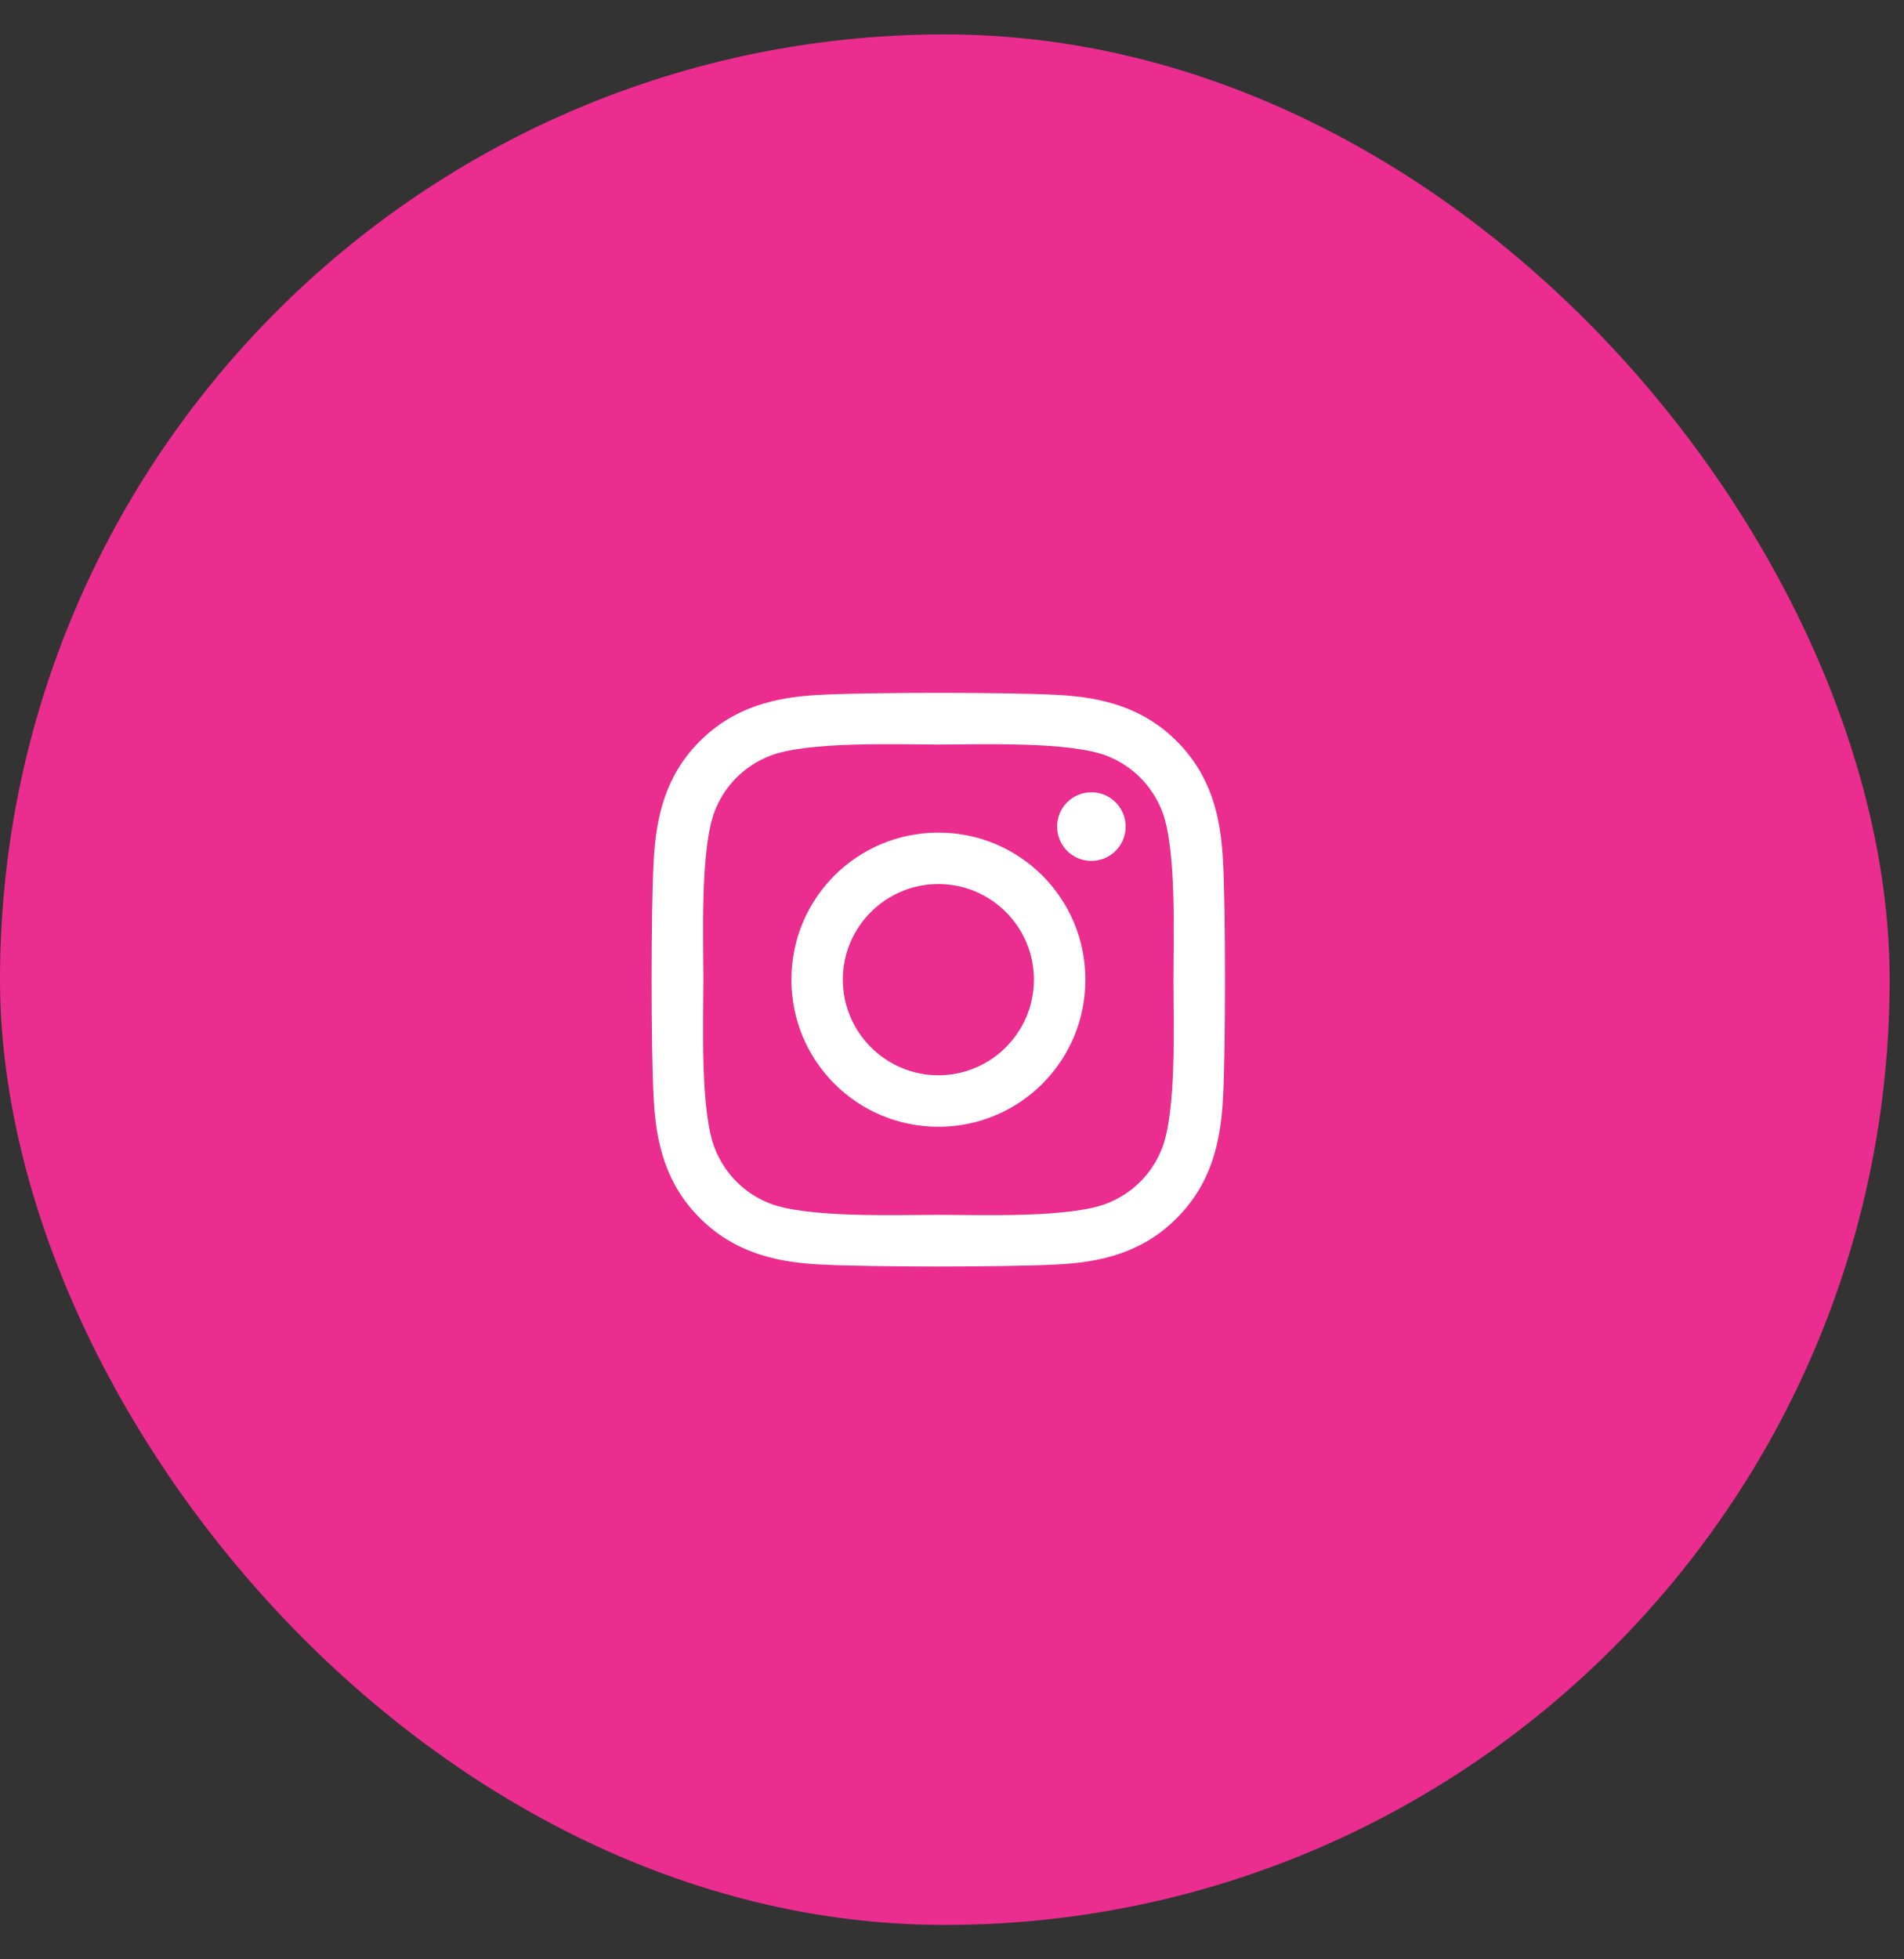 <svg width="35" height="36" viewBox="0 0 35 36" fill="none" xmlns="http://www.w3.org/2000/svg">
<rect x="0" y="0" width="35" height="36" fill="#333333" stroke="none"/>
<rect y="0.632" width="34.736" height="34.736" rx="17.368" fill="#EB2D8F"/>
<path d="M17.25 15.298C15.754 15.298 14.548 16.504 14.548 18C14.548 19.496 15.754 20.703 17.25 20.703C18.745 20.703 19.952 19.496 19.952 18C19.952 16.504 18.745 15.298 17.25 15.298ZM17.25 19.757C16.284 19.757 15.493 18.969 15.493 18C15.493 17.031 16.281 16.243 17.25 16.243C18.219 16.243 19.006 17.031 19.006 18C19.006 18.969 18.216 19.757 17.25 19.757ZM20.692 15.187C20.692 15.538 20.41 15.818 20.062 15.818C19.712 15.818 19.432 15.535 19.432 15.187C19.432 14.839 19.714 14.557 20.062 14.557C20.41 14.557 20.692 14.839 20.692 15.187ZM22.482 15.827C22.442 14.983 22.249 14.235 21.631 13.618C21.015 13.002 20.267 12.809 19.423 12.767C18.553 12.718 15.945 12.718 15.075 12.767C14.233 12.807 13.485 13 12.867 13.616C12.248 14.232 12.058 14.98 12.016 15.825C11.966 16.695 11.966 19.303 12.016 20.174C12.056 21.018 12.248 21.766 12.867 22.382C13.485 22.998 14.231 23.191 15.075 23.233C15.945 23.283 18.553 23.283 19.423 23.233C20.267 23.194 21.015 23.001 21.631 22.382C22.247 21.766 22.44 21.018 22.482 20.174C22.531 19.303 22.531 16.697 22.482 15.827ZM21.358 21.107C21.175 21.568 20.82 21.923 20.356 22.109C19.663 22.384 18.017 22.321 17.25 22.321C16.483 22.321 14.835 22.382 14.144 22.109C13.683 21.926 13.328 21.571 13.142 21.107C12.867 20.413 12.93 18.767 12.93 18C12.93 17.233 12.869 15.585 13.142 14.893C13.325 14.432 13.68 14.077 14.144 13.891C14.837 13.616 16.483 13.68 17.25 13.68C18.017 13.68 19.665 13.618 20.356 13.891C20.817 14.075 21.172 14.43 21.358 14.893C21.633 15.587 21.57 17.233 21.57 18C21.57 18.767 21.633 20.416 21.358 21.107Z" fill="white"/>
</svg>
